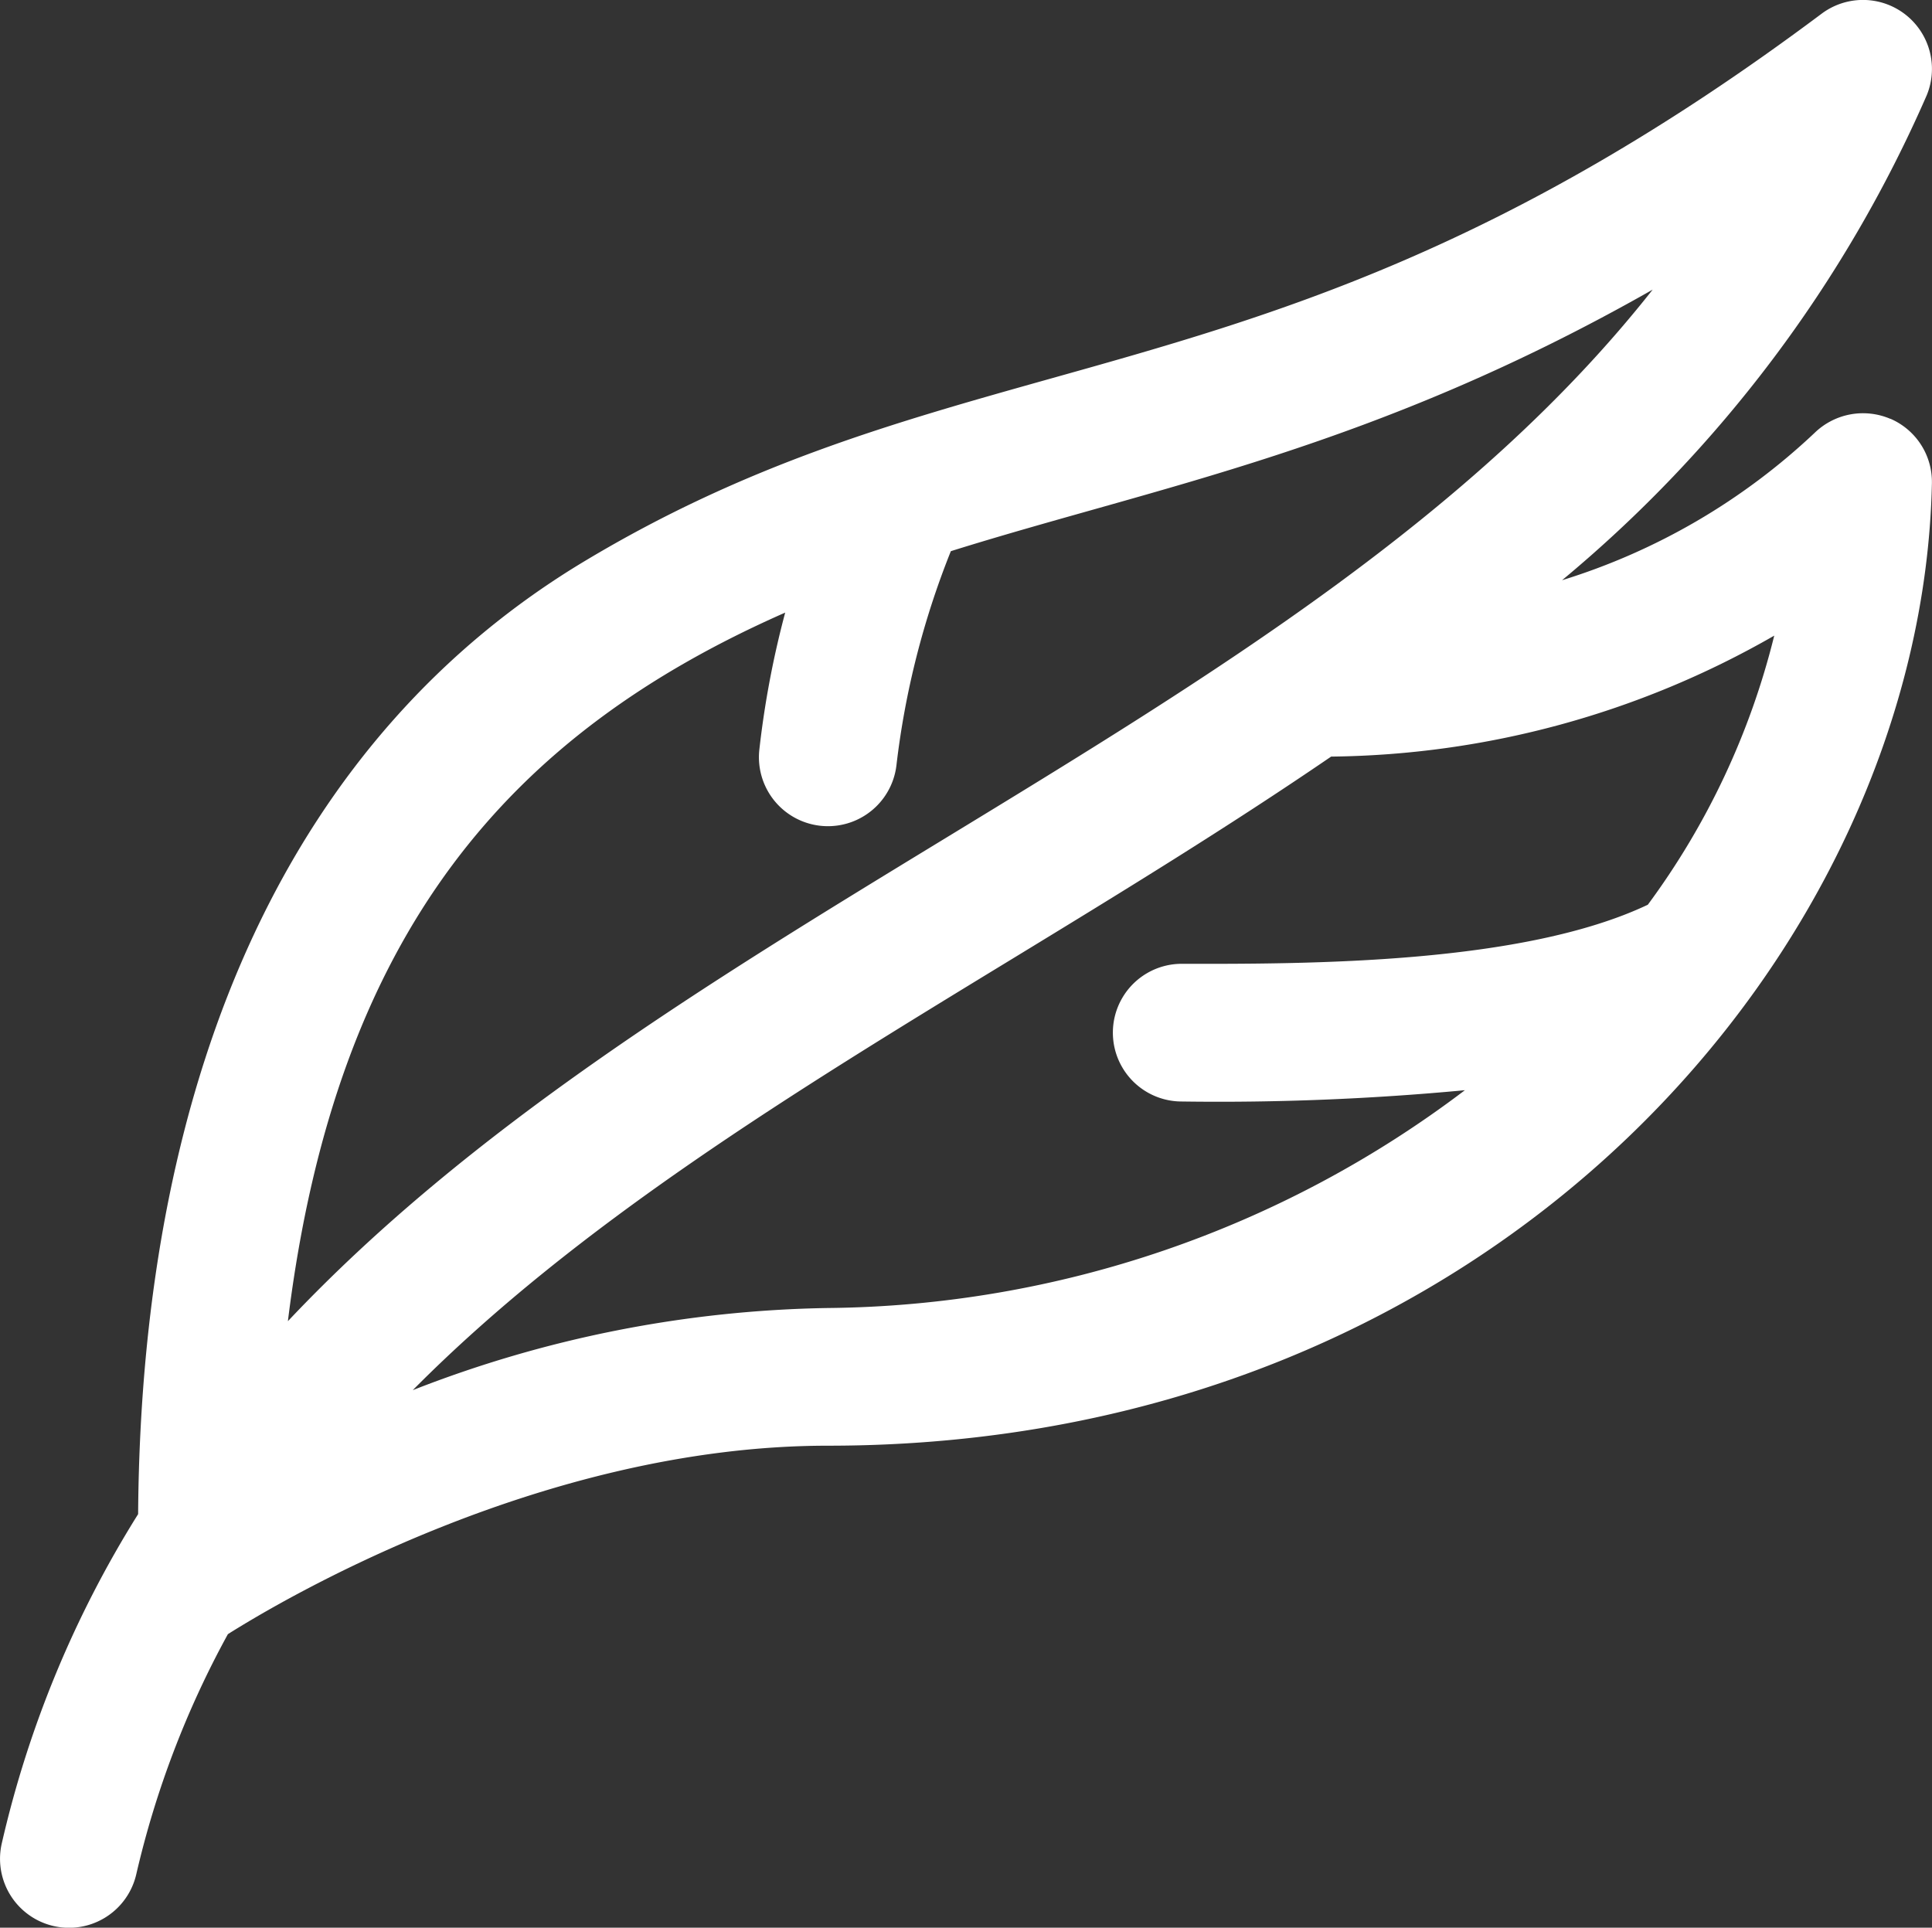 <svg id="Gruppe_100" data-name="Gruppe 100" xmlns="http://www.w3.org/2000/svg" xmlns:xlink="http://www.w3.org/1999/xlink" width="63.658" height="63.52" viewBox="0 0 63.658 63.52">
  <rect x="0" y="0" width="63.658" height="63.52" fill="#333333" stroke="none"/>
  <defs>
    <clipPath id="clip-path">
      <rect id="Rechteck_71" data-name="Rechteck 71" width="63.658" height="63.52" fill="#fff"/>
    </clipPath>
  </defs>
  <g id="Gruppe_99" data-name="Gruppe 99" clip-path="url(#clip-path)">
    <path id="Pfad_291" data-name="Pfad 291" d="M62.284,13.8a2.289,2.289,0,0,0-2.492.461,21.263,21.263,0,0,1-8.323,4.857A43.235,43.235,0,0,0,63.483,3.141,2.273,2.273,0,0,0,60.018.453c-10.466,7.831-18.057,9.963-25.4,12.021-5.145,1.445-10,2.806-15.329,6C9.748,24.188,4.655,35.045,4.551,49.892A35.269,35.269,0,0,0,.059,60.74a2.273,2.273,0,0,0,4.431,1.019,30.938,30.938,0,0,1,3.019-7.912C9.2,52.78,17.82,47.637,27.282,47.637c22.054,0,36.051-16.46,36.373-31.711a2.267,2.267,0,0,0-1.371-2.13M25.872,20.184A30.694,30.694,0,0,0,25.02,24.7a2.273,2.273,0,0,0,4.519.5,27.569,27.569,0,0,1,1.791-7.039c6.875-2.151,13.924-3.387,23.124-8.618C48.583,16.993,39.99,22.233,31.017,27.7c-7.693,4.689-15.534,9.471-21.531,15.834,1.591-12.908,7.393-19.386,16.386-23.349m28.421,9.627c-4.112,1.949-11.117,1.955-15.356,1.946h0a2.268,2.268,0,1,0,0,4.537,86.573,86.573,0,0,0,9.33-.372A35.274,35.274,0,0,1,27.282,43.1,39.135,39.135,0,0,0,13.6,45.807c5.424-5.469,12.492-9.786,19.794-14.237,3.515-2.144,7.061-4.312,10.466-6.64a29.918,29.918,0,0,0,14.6-3.986A24.974,24.974,0,0,1,54.294,29.812Z" transform="translate(0 0.001)" fill="#fff"/>
  </g>
</svg>
